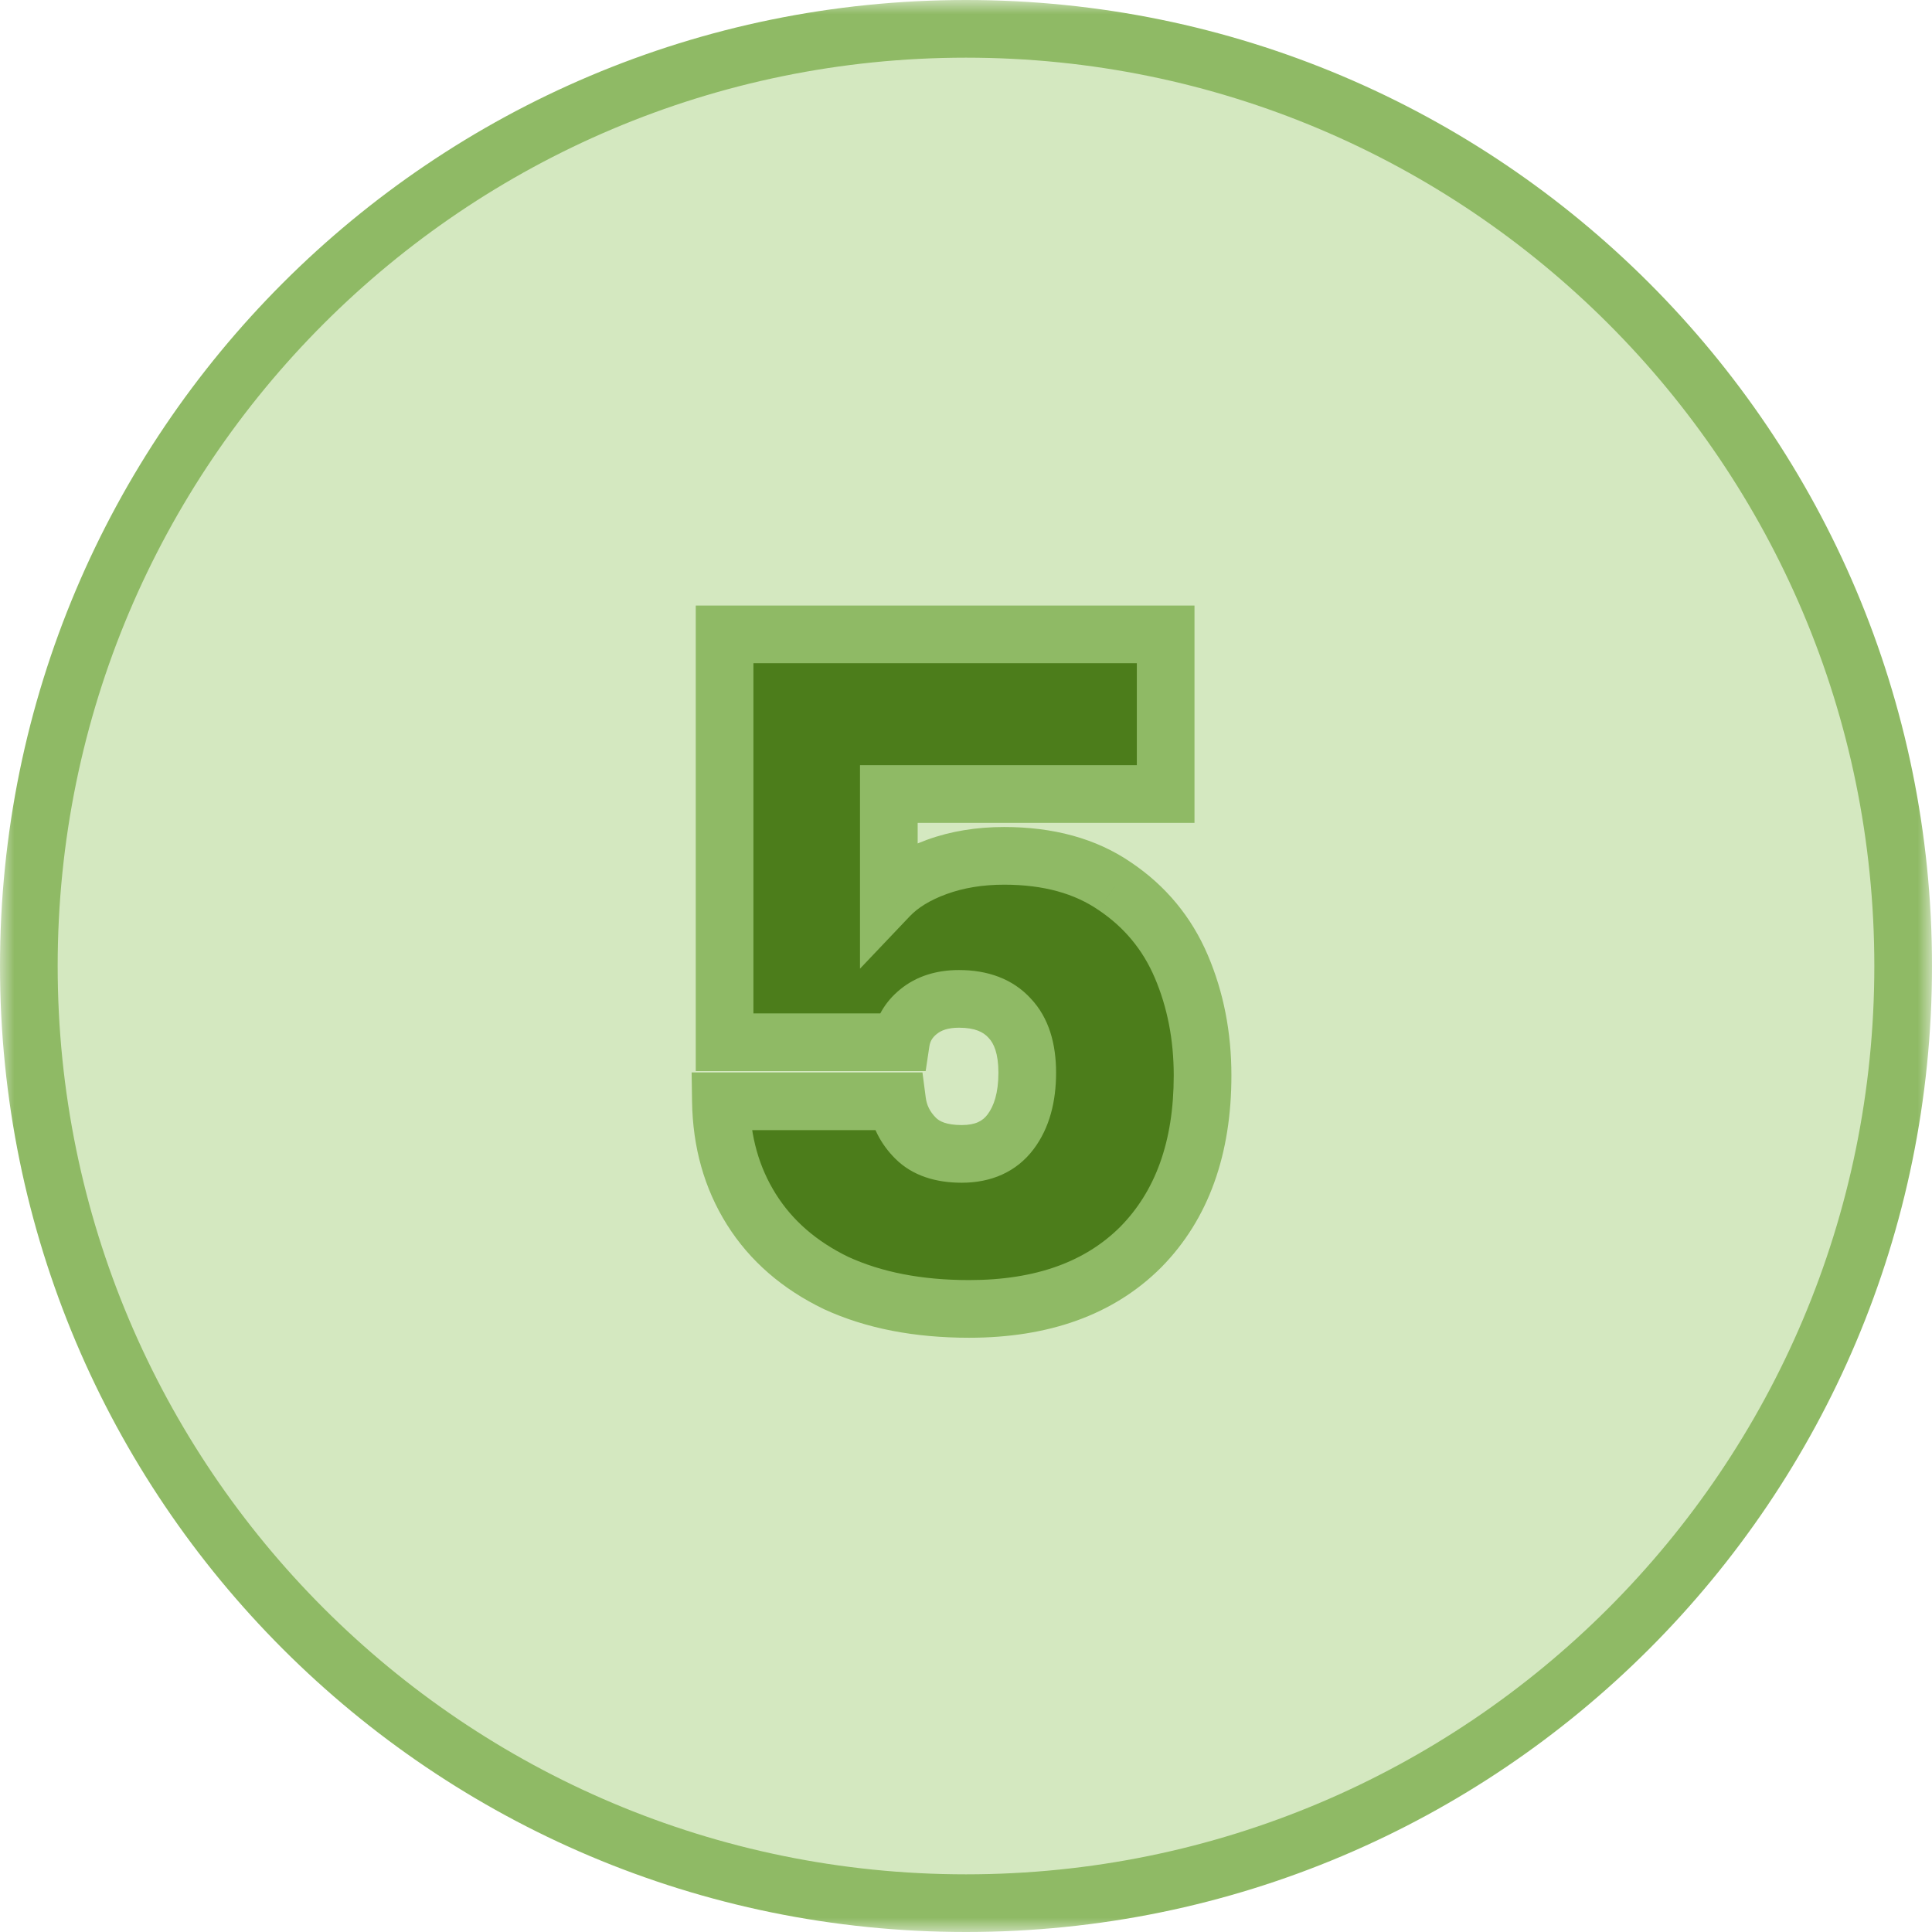 <svg width="67" height="67" viewBox="0 0 67 67" fill="none" xmlns="http://www.w3.org/2000/svg">
<mask id="path-1-outside-1_1321_23127" maskUnits="userSpaceOnUse" x="0" y="0" width="67" height="67" fill="black">
<rect fill="white" width="67" height="67"/>
<path d="M66 33.5C66 51.449 51.449 66 33.5 66C15.551 66 1 51.449 1 33.5C1 15.551 15.551 1 33.5 1C51.449 1 66 15.551 66 33.5Z"/>
<path d="M40.424 27.536H30.824V31.088C31.229 30.661 31.784 30.32 32.488 30.064C33.192 29.808 33.971 29.68 34.824 29.68C36.36 29.68 37.64 30.032 38.664 30.736C39.709 31.44 40.477 32.368 40.968 33.52C41.459 34.672 41.704 35.931 41.704 37.296C41.704 39.813 40.989 41.797 39.56 43.248C38.131 44.677 36.147 45.392 33.608 45.392C31.837 45.392 30.301 45.093 29 44.496C27.72 43.877 26.739 43.024 26.056 41.936C25.373 40.848 25.021 39.6 25 38.192H31.112C31.176 38.683 31.389 39.109 31.752 39.472C32.115 39.835 32.648 40.016 33.352 40.016C34.099 40.016 34.664 39.76 35.048 39.248C35.432 38.736 35.624 38.053 35.624 37.2C35.624 36.368 35.421 35.739 35.016 35.312C34.611 34.864 34.024 34.64 33.256 34.64C32.68 34.64 32.211 34.789 31.848 35.088C31.507 35.365 31.304 35.717 31.24 36.144H25.128V22H40.424V27.536Z"/>
</mask>
<path d="M66 33.5C66 51.449 51.449 66 33.5 66C15.551 66 1 51.449 1 33.5C1 15.551 15.551 1 33.5 1C51.449 1 66 15.551 66 33.5Z" fill="#D4E8C0"/>
<path d="M40.424 27.536H30.824V31.088C31.229 30.661 31.784 30.32 32.488 30.064C33.192 29.808 33.971 29.68 34.824 29.68C36.36 29.68 37.64 30.032 38.664 30.736C39.709 31.44 40.477 32.368 40.968 33.52C41.459 34.672 41.704 35.931 41.704 37.296C41.704 39.813 40.989 41.797 39.56 43.248C38.131 44.677 36.147 45.392 33.608 45.392C31.837 45.392 30.301 45.093 29 44.496C27.72 43.877 26.739 43.024 26.056 41.936C25.373 40.848 25.021 39.6 25 38.192H31.112C31.176 38.683 31.389 39.109 31.752 39.472C32.115 39.835 32.648 40.016 33.352 40.016C34.099 40.016 34.664 39.76 35.048 39.248C35.432 38.736 35.624 38.053 35.624 37.2C35.624 36.368 35.421 35.739 35.016 35.312C34.611 34.864 34.024 34.64 33.256 34.64C32.68 34.64 32.211 34.789 31.848 35.088C31.507 35.365 31.304 35.717 31.24 36.144H25.128V22H40.424V27.536Z" fill="#4C7D1B"/>
<path d="M40.424 27.536V28.536H41.424V27.536H40.424ZM30.824 27.536V26.536H29.824V27.536H30.824ZM30.824 31.088H29.824V33.593L31.549 31.777L30.824 31.088ZM32.488 30.064L32.146 29.124L32.146 29.124L32.488 30.064ZM38.664 30.736L38.097 31.56L38.105 31.565L38.664 30.736ZM40.968 33.52L41.888 33.128L41.888 33.128L40.968 33.52ZM39.56 43.248L40.267 43.955L40.272 43.95L39.56 43.248ZM29 44.496L28.565 45.396L28.574 45.401L28.583 45.405L29 44.496ZM26.056 41.936L25.209 42.468L25.209 42.468L26.056 41.936ZM25 38.192V37.192H23.985L24 38.207L25 38.192ZM31.112 38.192L32.104 38.063L31.99 37.192H31.112V38.192ZM31.752 39.472L31.045 40.179L31.045 40.179L31.752 39.472ZM35.048 39.248L35.848 39.848L35.848 39.848L35.048 39.248ZM35.016 35.312L34.275 35.983L34.283 35.992L34.291 36.001L35.016 35.312ZM31.848 35.088L32.479 35.864L32.484 35.86L31.848 35.088ZM31.24 36.144V37.144H32.101L32.229 36.292L31.24 36.144ZM25.128 36.144H24.128V37.144H25.128V36.144ZM25.128 22V21H24.128V22H25.128ZM40.424 22H41.424V21H40.424V22ZM65 33.5C65 50.897 50.897 65 33.5 65V67C52.002 67 67 52.002 67 33.5H65ZM33.5 65C16.103 65 2 50.897 2 33.5H0C0 52.002 14.998 67 33.5 67V65ZM2 33.5C2 16.103 16.103 2 33.5 2V0C14.998 0 0 14.998 0 33.5H2ZM33.5 2C50.897 2 65 16.103 65 33.5H67C67 14.998 52.002 0 33.5 0V2ZM40.424 26.536H30.824V28.536H40.424V26.536ZM29.824 27.536V31.088H31.824V27.536H29.824ZM31.549 31.777C31.823 31.489 32.233 31.221 32.83 31.004L32.146 29.124C31.335 29.419 30.636 29.834 30.099 30.399L31.549 31.777ZM32.83 31.004C33.41 30.793 34.071 30.68 34.824 30.68V28.68C33.87 28.68 32.974 28.823 32.146 29.124L32.83 31.004ZM34.824 30.68C36.206 30.68 37.276 30.995 38.097 31.56L39.23 29.912C38.004 29.069 36.514 28.68 34.824 28.68V30.68ZM38.105 31.565C38.992 32.162 39.633 32.939 40.048 33.912L41.888 33.128C41.321 31.797 40.427 30.718 39.223 29.907L38.105 31.565ZM40.048 33.912C40.481 34.929 40.704 36.053 40.704 37.296H42.704C42.704 35.808 42.436 34.415 41.888 33.128L40.048 33.912ZM40.704 37.296C40.704 39.616 40.051 41.325 38.848 42.546L40.272 43.95C41.927 42.27 42.704 40.01 42.704 37.296H40.704ZM38.853 42.541C37.656 43.737 35.953 44.392 33.608 44.392V46.392C36.34 46.392 38.605 45.617 40.267 43.955L38.853 42.541ZM33.608 44.392C31.948 44.392 30.561 44.112 29.417 43.587L28.583 45.405C30.042 46.075 31.727 46.392 33.608 46.392V44.392ZM29.435 43.596C28.306 43.05 27.475 42.317 26.903 41.404L25.209 42.468C26.002 43.731 27.134 44.705 28.565 45.396L29.435 43.596ZM26.903 41.404C26.327 40.486 26.019 39.42 26 38.177L24 38.207C24.024 39.78 24.42 41.21 25.209 42.468L26.903 41.404ZM25 39.192H31.112V37.192H25V39.192ZM30.12 38.321C30.214 39.039 30.532 39.667 31.045 40.179L32.459 38.765C32.246 38.552 32.138 38.326 32.104 38.063L30.12 38.321ZM31.045 40.179C31.656 40.79 32.484 41.016 33.352 41.016V39.016C32.812 39.016 32.573 38.879 32.459 38.765L31.045 40.179ZM33.352 41.016C34.354 41.016 35.242 40.656 35.848 39.848L34.248 38.648C34.086 38.864 33.843 39.016 33.352 39.016V41.016ZM35.848 39.848C36.399 39.113 36.624 38.198 36.624 37.2H34.624C34.624 37.909 34.465 38.359 34.248 38.648L35.848 39.848ZM36.624 37.2C36.624 36.218 36.385 35.301 35.741 34.623L34.291 36.001C34.458 36.177 34.624 36.518 34.624 37.2H36.624ZM35.758 34.641C35.114 33.93 34.225 33.64 33.256 33.64V35.64C33.823 35.64 34.107 35.798 34.275 35.983L35.758 34.641ZM33.256 33.64C32.502 33.64 31.792 33.839 31.212 34.316L32.484 35.86C32.63 35.74 32.858 35.64 33.256 35.64V33.64ZM31.217 34.312C30.687 34.743 30.353 35.317 30.251 35.996L32.229 36.292C32.255 36.117 32.327 35.988 32.479 35.864L31.217 34.312ZM31.24 35.144H25.128V37.144H31.24V35.144ZM26.128 36.144V22H24.128V36.144H26.128ZM25.128 23H40.424V21H25.128V23ZM39.424 22V27.536H41.424V22H39.424Z" fill="#8FBA65" mask="url(#path-1-outside-1_1321_23127)"/>
</svg>
